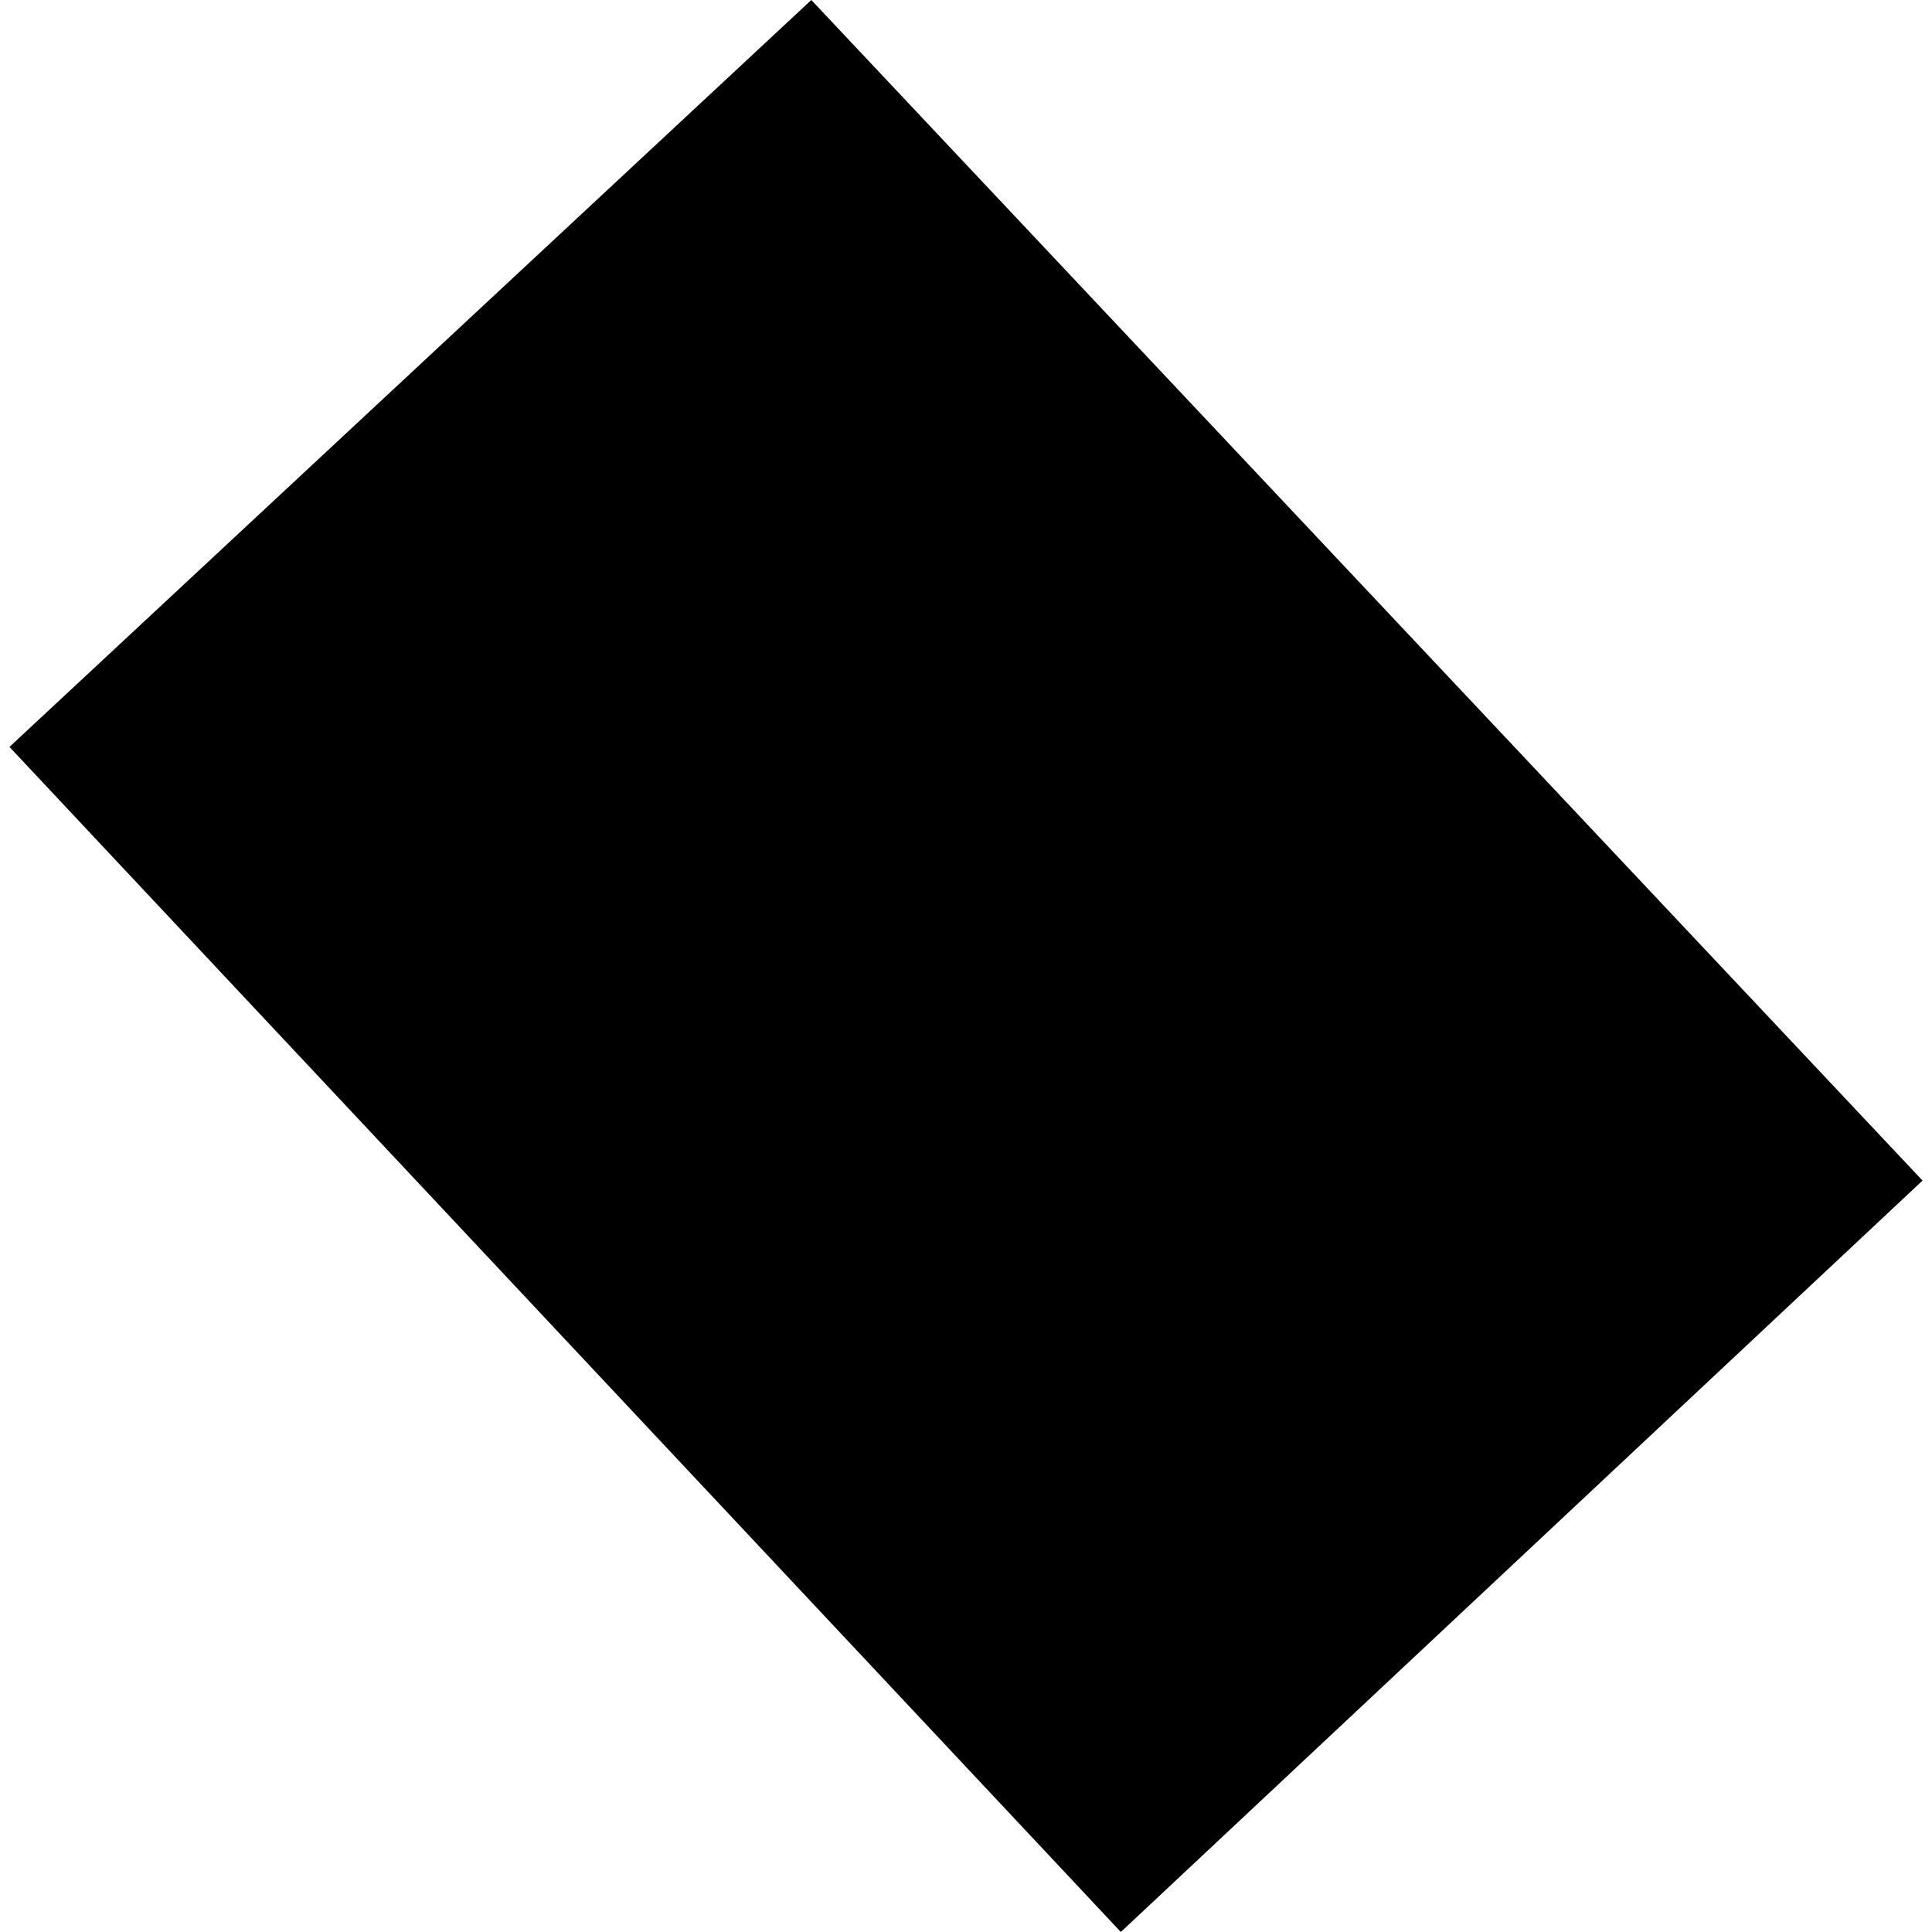 <?xml version="1.0" encoding="utf-8" standalone="no"?>
<!DOCTYPE svg PUBLIC "-//W3C//DTD SVG 1.1//EN"
  "http://www.w3.org/Graphics/SVG/1.1/DTD/svg11.dtd">
<!-- Created with matplotlib (https://matplotlib.org/) -->
<svg height="288pt" version="1.1" viewBox="0 0 288 288" width="288pt" xmlns="http://www.w3.org/2000/svg" xmlns:xlink="http://www.w3.org/1999/xlink">
 <defs>
  <style type="text/css">
*{stroke-linecap:butt;stroke-linejoin:round;}
  </style>
 </defs>
 <g id="figure_1">
  <g id="patch_1">
   <path d="M 0 288 
L 288 288 
L 288 0 
L 0 0 
z
" style="fill:none;opacity:0;"/>
  </g>
  <g id="axes_1">
   <g id="PatchCollection_1">
    <path clip-path="url(#p9ed2c0f012)" d="M 286.59 175.985 
L 167.082 288 
L 1.41 111.342 
L 120.942 0 
L 286.59 175.985 
"/>
   </g>
  </g>
 </g>
 <defs>
  <clipPath id="p9ed2c0f012">
   <rect height="288" width="285.181" x="1.41" y="0"/>
  </clipPath>
 </defs>
</svg>
